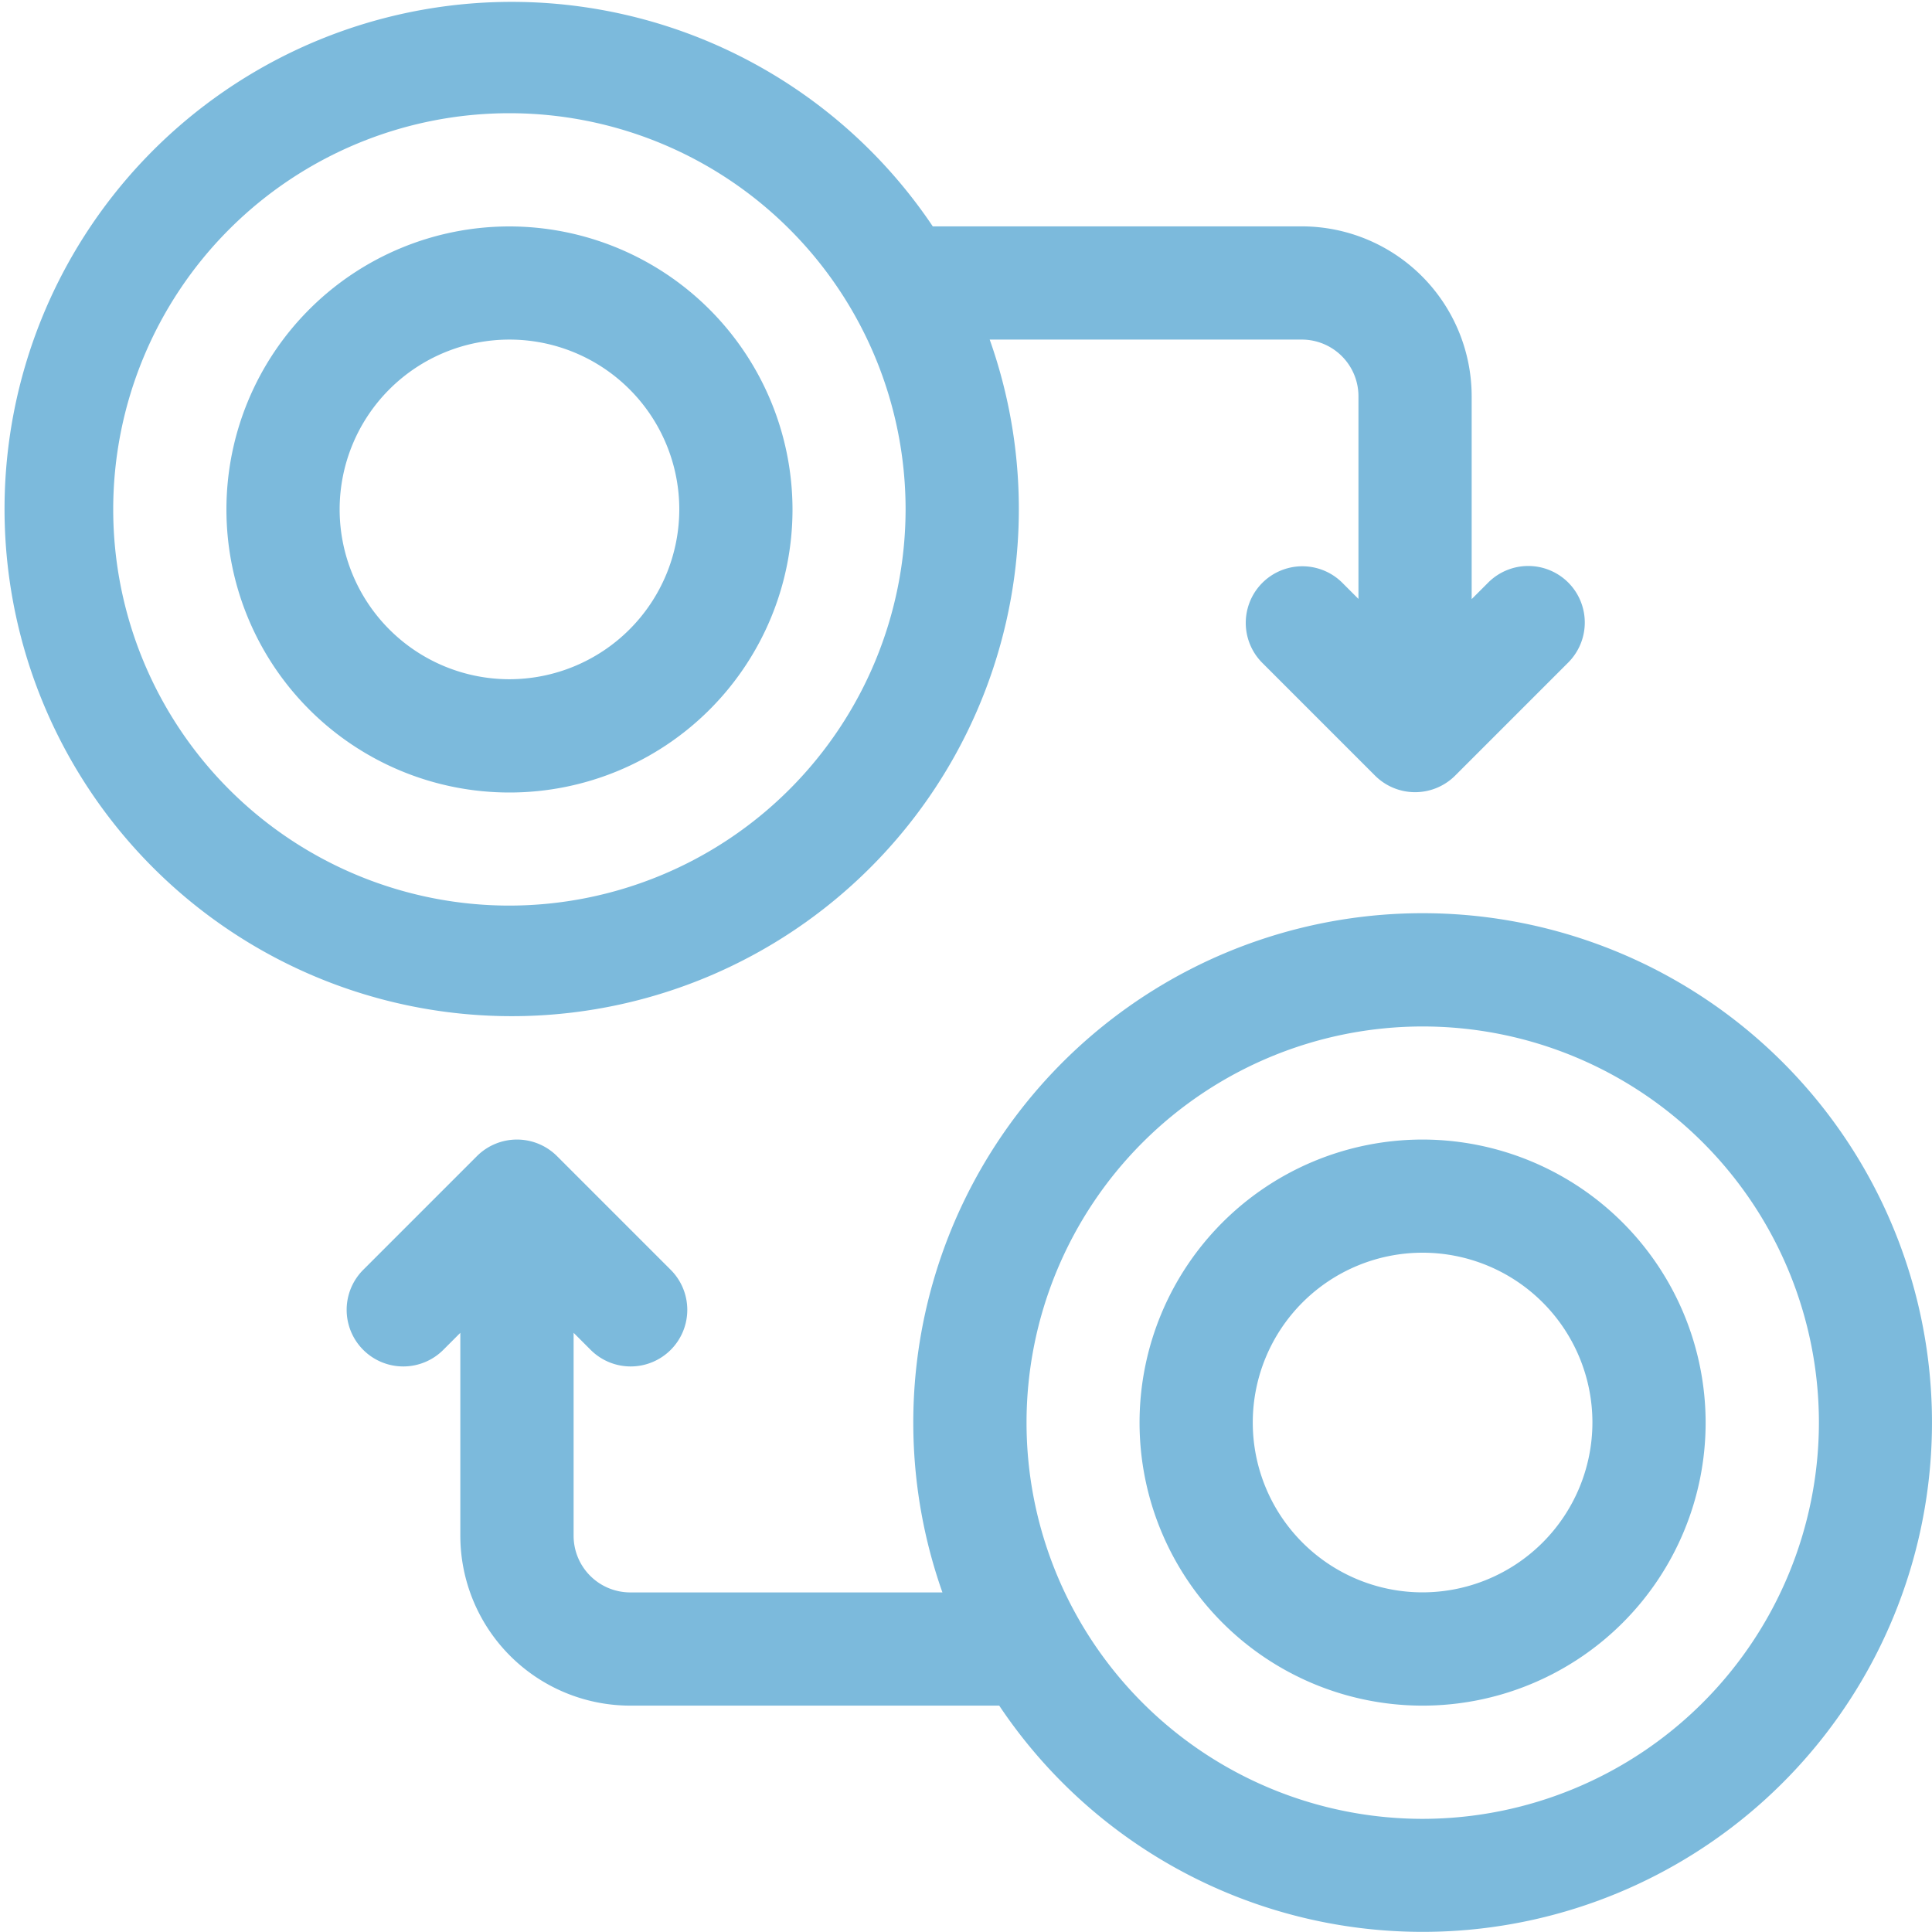 <svg id="services_-_services_annexes" data-name="services - services annexes" xmlns="http://www.w3.org/2000/svg" width="30" height="30" viewBox="0 0 30 30">
  <g id="Groupe_134" data-name="Groupe 134">
    <g id="Groupe_133" data-name="Groupe 133">
      <path id="Tracé_1744" data-name="Tracé 1744" d="M24.352,9.046a.879.879,0,0,0-1.243,0l-.257.257V6.152a2.64,2.64,0,0,0-2.637-2.637H14.484a7.875,7.875,0,1,0,.884,1.758h4.847a.88.88,0,0,1,.879.879V9.3l-.257-.257a.879.879,0,0,0-1.243,1.243l1.758,1.758a.88.88,0,0,0,1.243,0l1.758-1.758A.879.879,0,0,0,24.352,9.046ZM7.91,14.062A6.152,6.152,0,1,1,14.062,7.91,6.159,6.159,0,0,1,7.91,14.062Z" fill="#7cbadc"/>
    </g>
  </g>
  <g id="Groupe_136" data-name="Groupe 136" transform="translate(3.516 3.516)">
    <g id="Groupe_135" data-name="Groupe 135">
      <path id="Tracé_1745" data-name="Tracé 1745" d="M64.395,60a4.395,4.395,0,1,0,4.395,4.395A4.4,4.4,0,0,0,64.395,60Zm0,7.031a2.637,2.637,0,1,1,2.637-2.637A2.64,2.64,0,0,1,64.395,67.031Z" transform="translate(-60 -60)" fill="#7cbadc"/>
    </g>
  </g>
  <g id="Groupe_138" data-name="Groupe 138" transform="translate(5.391 14.18)">
    <g id="Groupe_137" data-name="Groupe 137">
      <path id="Tracé_1746" data-name="Tracé 1746" d="M108.7,242a7.91,7.91,0,0,0-7.458,10.547H96.394a.88.88,0,0,1-.879-.879v-3.152l.257.257a.879.879,0,1,0,1.243-1.243l-1.758-1.758a.88.88,0,0,0-1.243,0l-1.758,1.758a.879.879,0,1,0,1.243,1.243l.257-.257v3.152a2.64,2.64,0,0,0,2.637,2.637h5.731A7.909,7.909,0,1,0,108.7,242Zm0,14.063a6.152,6.152,0,1,1,6.152-6.152A6.159,6.159,0,0,1,108.7,256.063Z" transform="translate(-91.999 -242)" fill="#7cbadc"/>
    </g>
  </g>
  <g id="Groupe_140" data-name="Groupe 140" transform="translate(17.695 17.695)">
    <g id="Groupe_139" data-name="Groupe 139">
      <path id="Tracé_1747" data-name="Tracé 1747" d="M306.395,302a4.395,4.395,0,1,0,4.395,4.395A4.4,4.4,0,0,0,306.395,302Zm0,7.031a2.637,2.637,0,1,1,2.637-2.637A2.64,2.64,0,0,1,306.395,309.031Z" transform="translate(-302 -302)" fill="#7cbadc"/>
    </g>
  </g>
</svg>
